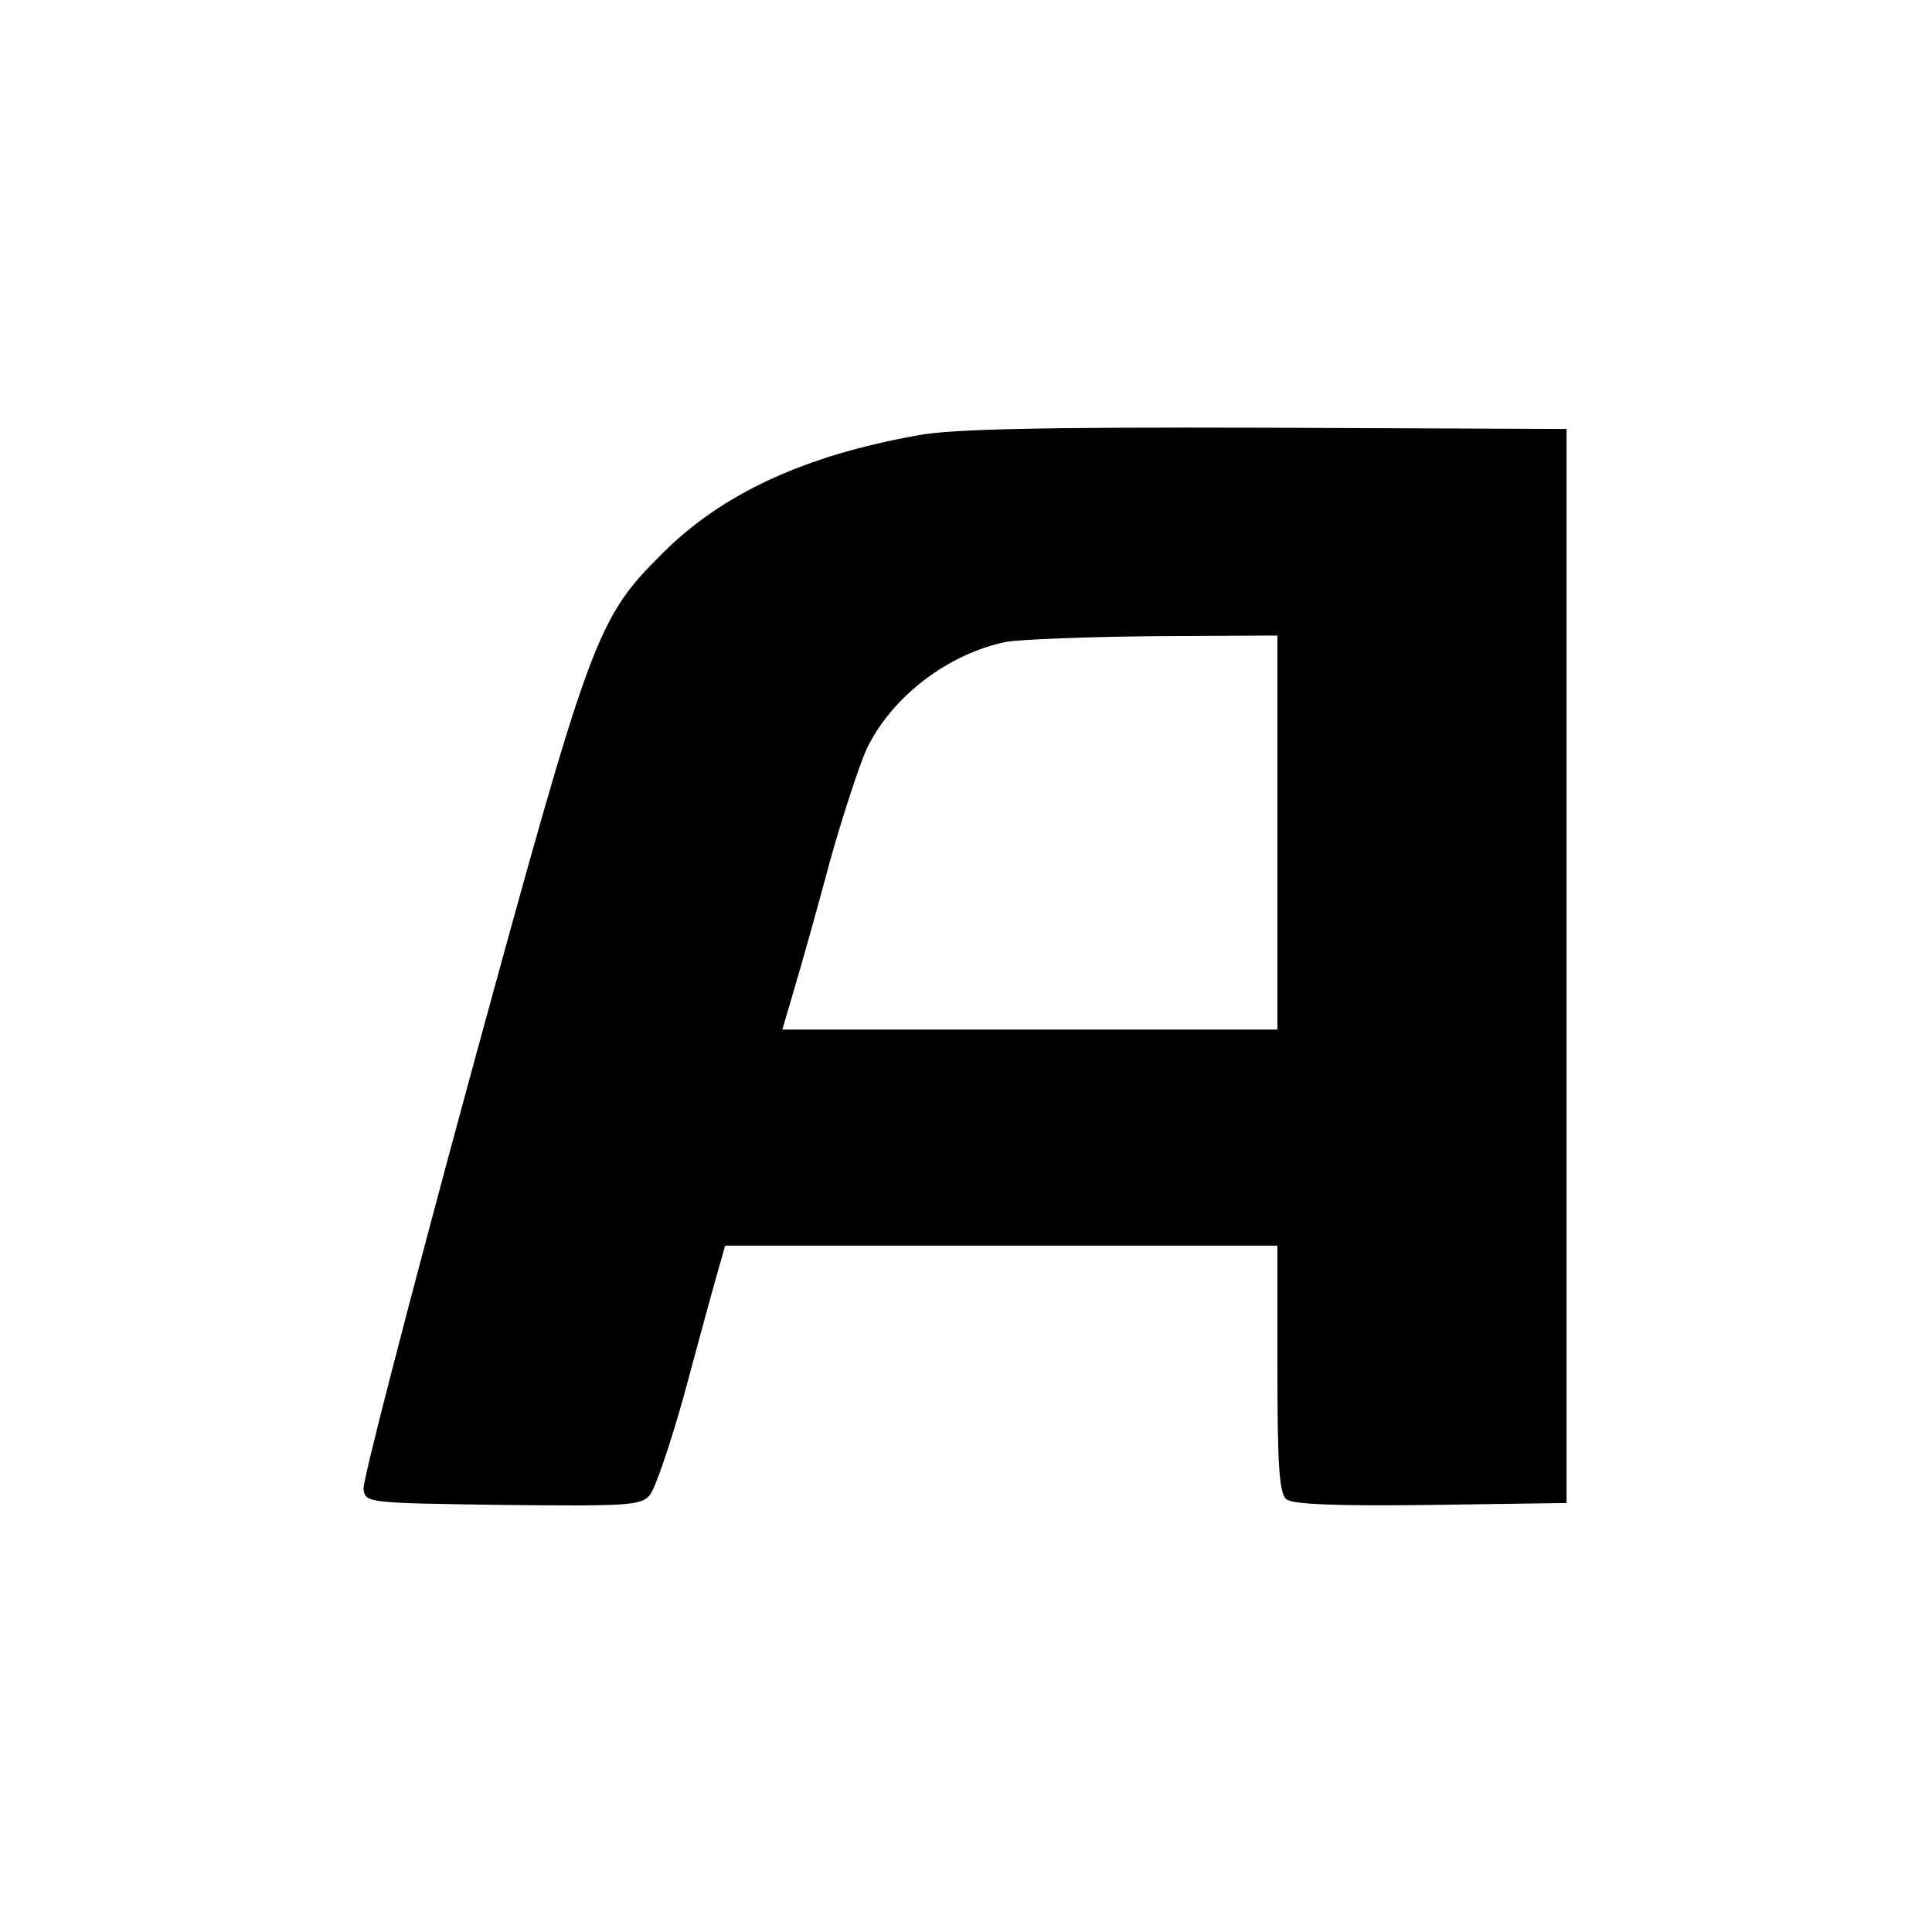 <?xml version="1.0" standalone="no"?>
<!DOCTYPE svg PUBLIC "-//W3C//DTD SVG 20010904//EN"
 "http://www.w3.org/TR/2001/REC-SVG-20010904/DTD/svg10.dtd">
<svg version="1.0" xmlns="http://www.w3.org/2000/svg"
 width="304pt" height="304pt" viewBox="0 0 304 304"
 preserveAspectRatio="xMidYMid meet">
<g transform="translate(0,304) scale(0.1,-0.1)"
fill="#000000" stroke="none">
<path d="M1444 2355 c-179 -32 -308 -92 -402 -186 -104 -104 -112 -127 -302
-822 -94 -346 -170 -639 -168 -650 3 -22 6 -22 219 -25 196 -2 217 -1 231 15
9 10 32 79 53 153 20 74 43 159 51 187 l15 53 435 0 434 0 0 -194 c0 -152 3
-196 14 -205 9 -8 78 -11 227 -9 l214 3 0 845 0 845 -475 2 c-350 1 -494 -2
-546 -12z m566 -625 l0 -310 -389 0 -390 0 20 68 c11 37 36 126 55 197 20 72
46 150 57 175 39 83 128 151 220 170 23 4 129 8 235 9 l192 1 0 -310z"/>
</g>
</svg>
